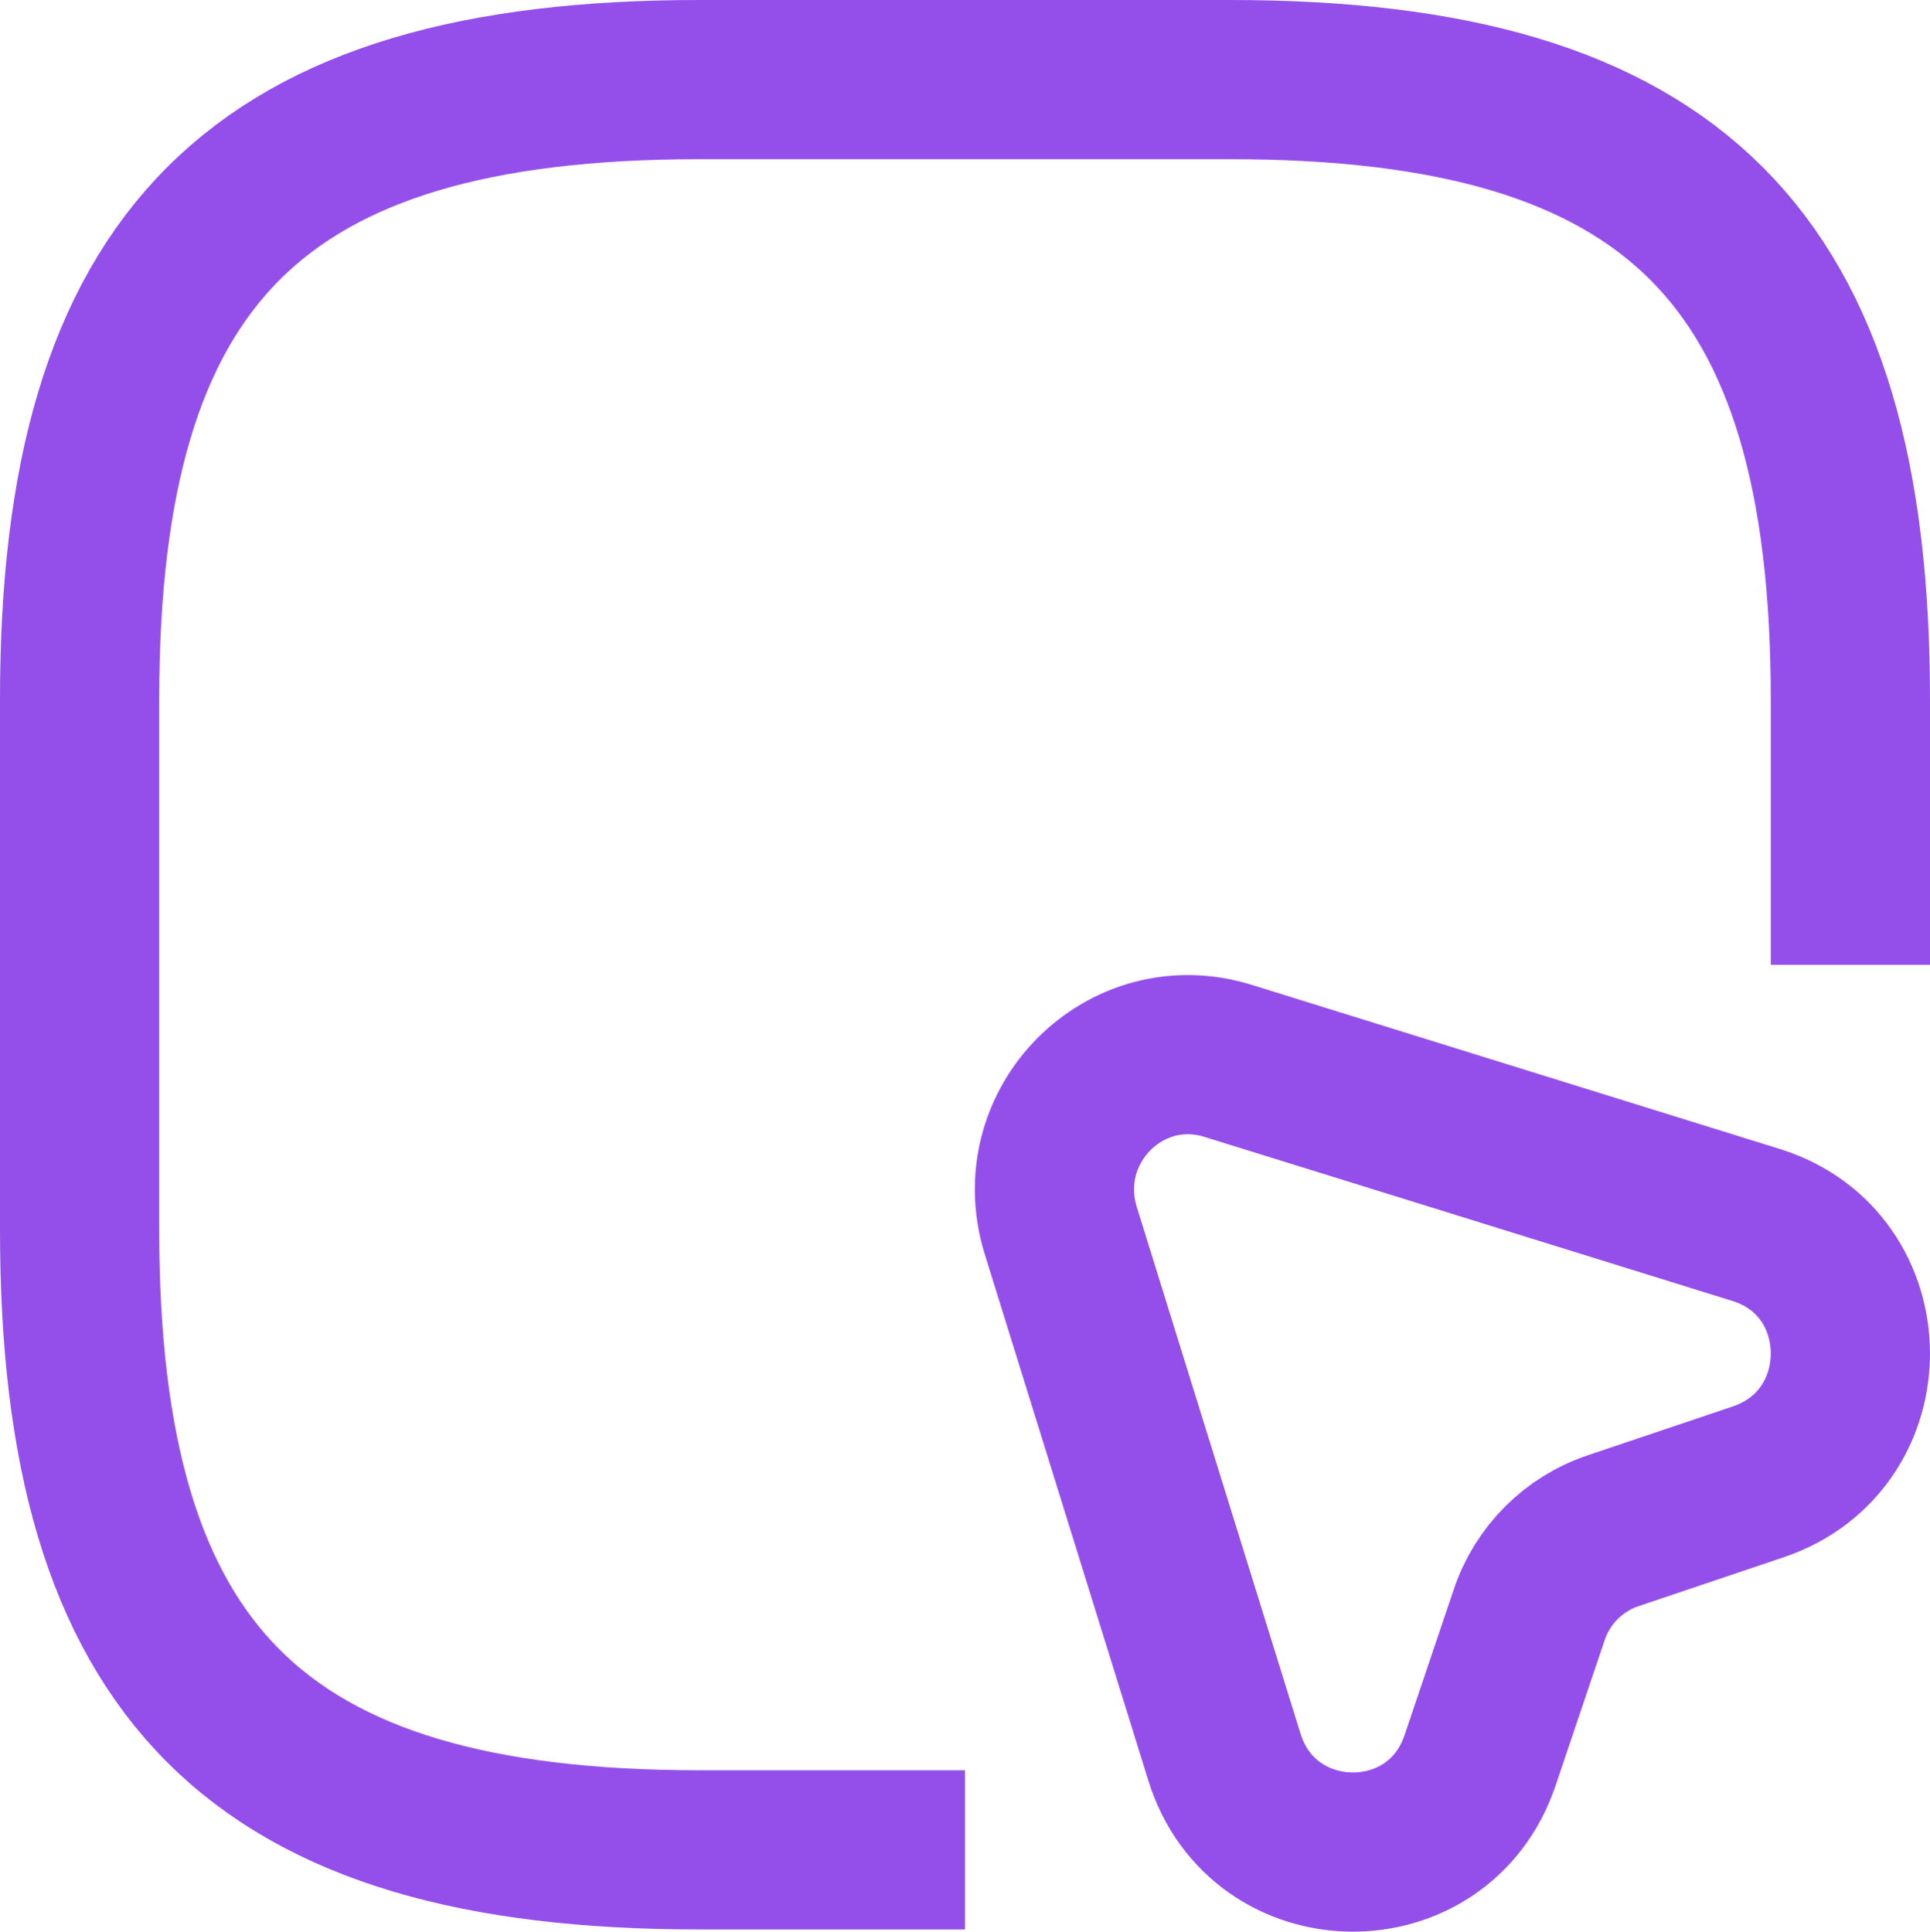 <?xml version="1.0" encoding="UTF-8"?> <svg xmlns="http://www.w3.org/2000/svg" id="Capa_2" data-name="Capa 2" viewBox="0 0 266.67 266.94"><defs><style> .cls-1 { stroke-linecap: round; stroke-linejoin: round; } .cls-1, .cls-2 { fill: none; stroke: #944feb; stroke-width: 22px; } .cls-2 { stroke-miterlimit: 10; } </style></defs><g id="Capa_1-2" data-name="Capa 1"><g id="Capa_2-2" data-name="Capa 2-2"><g id="Capa_1_Imagen" data-name="Capa 1 Imagen"><path class="cls-2" d="M255.67,133.33v-36.7c0-61.16-24.47-85.63-85.67-85.63h-73.37C35.47,11,11,35.47,11,96.63v73.37c0,61.17,24.47,85.64,85.63,85.64h36.7"></path><path class="cls-1" d="M242.94,204.78l-19.94,6.72c-5.56,1.83-9.91,6.19-11.74,11.75l-6.73,19.94c-5.75,17.25-30,16.88-35.35-.37l-22.63-72.82c-4.41-14.43,8.93-27.89,23.24-23.36l72.91,22.66c17.13,5.38,17.37,29.7.24,35.48Z"></path></g></g></g></svg> 